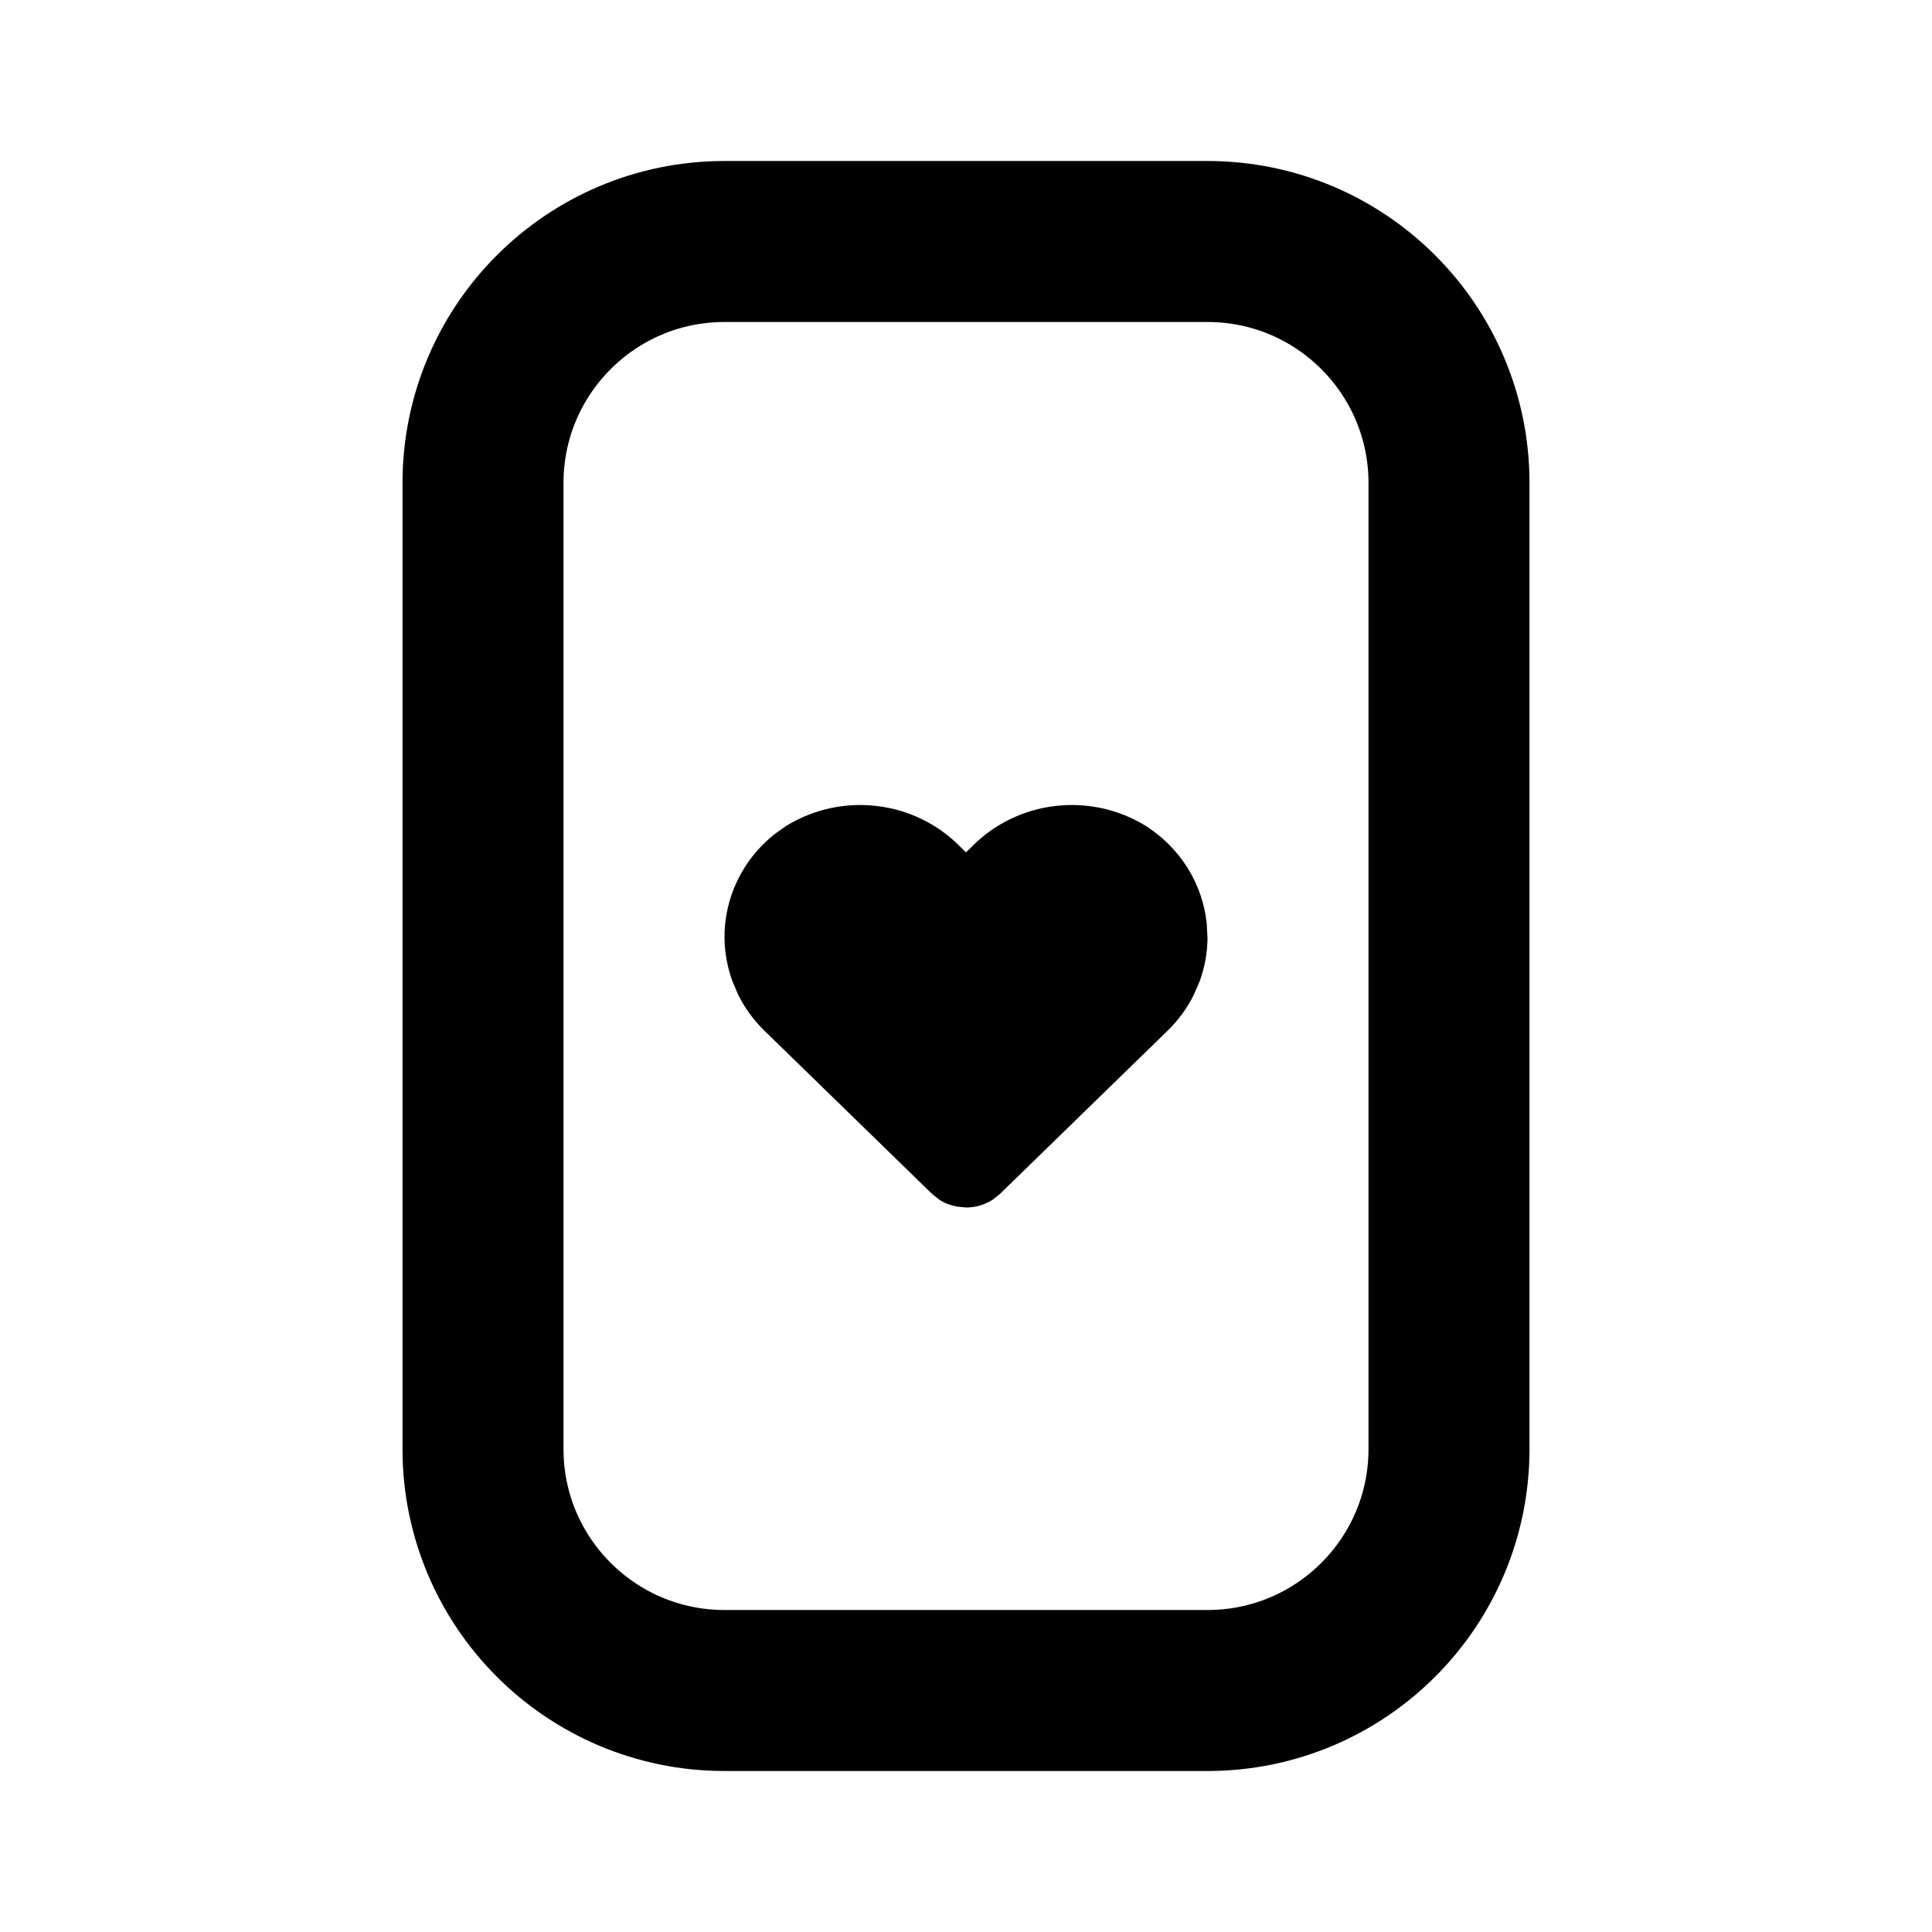 <svg width="24" height="24" viewBox="0 0 24 24" fill="none" xmlns="http://www.w3.org/2000/svg">
<path d="M6 6C6 4.343 7.343 3 9 3H15C16.657 3 18 4.343 18 6V18C18 19.657 16.657 21 15 21H9C7.343 21 6 19.657 6 18V6Z" stroke="#B0B3BF" style="stroke:#B0B3BF;stroke:color(display-p3 0.69 0.702 0.749);stroke-opacity:1;" stroke-width="2"/>
<path d="M13.111 10.012C13.504 9.966 13.9 10.054 14.234 10.26C14.445 10.395 14.623 10.574 14.754 10.784C14.885 10.995 14.966 11.231 14.991 11.476L15 11.657C14.998 11.839 14.965 12.02 14.902 12.192L14.829 12.36C14.747 12.524 14.638 12.674 14.505 12.803L12.424 14.829L12.333 14.902C12.235 14.966 12.119 15 12 15L11.883 14.988C11.806 14.973 11.732 14.945 11.667 14.902L11.576 14.829L9.495 12.803C9.362 12.673 9.252 12.522 9.17 12.357L9.098 12.188C9.014 11.958 8.983 11.712 9.009 11.469C9.035 11.225 9.116 10.99 9.247 10.781C9.345 10.624 9.47 10.485 9.614 10.368L9.766 10.26C10.1 10.054 10.496 9.966 10.889 10.012C11.281 10.057 11.646 10.234 11.921 10.511L12 10.588L12.079 10.511C12.354 10.234 12.719 10.057 13.111 10.012Z" fill="#B0B3BF" style="fill:#B0B3BF;fill:color(display-p3 0.69 0.702 0.749);fill-opacity:1;"/>
</svg>

